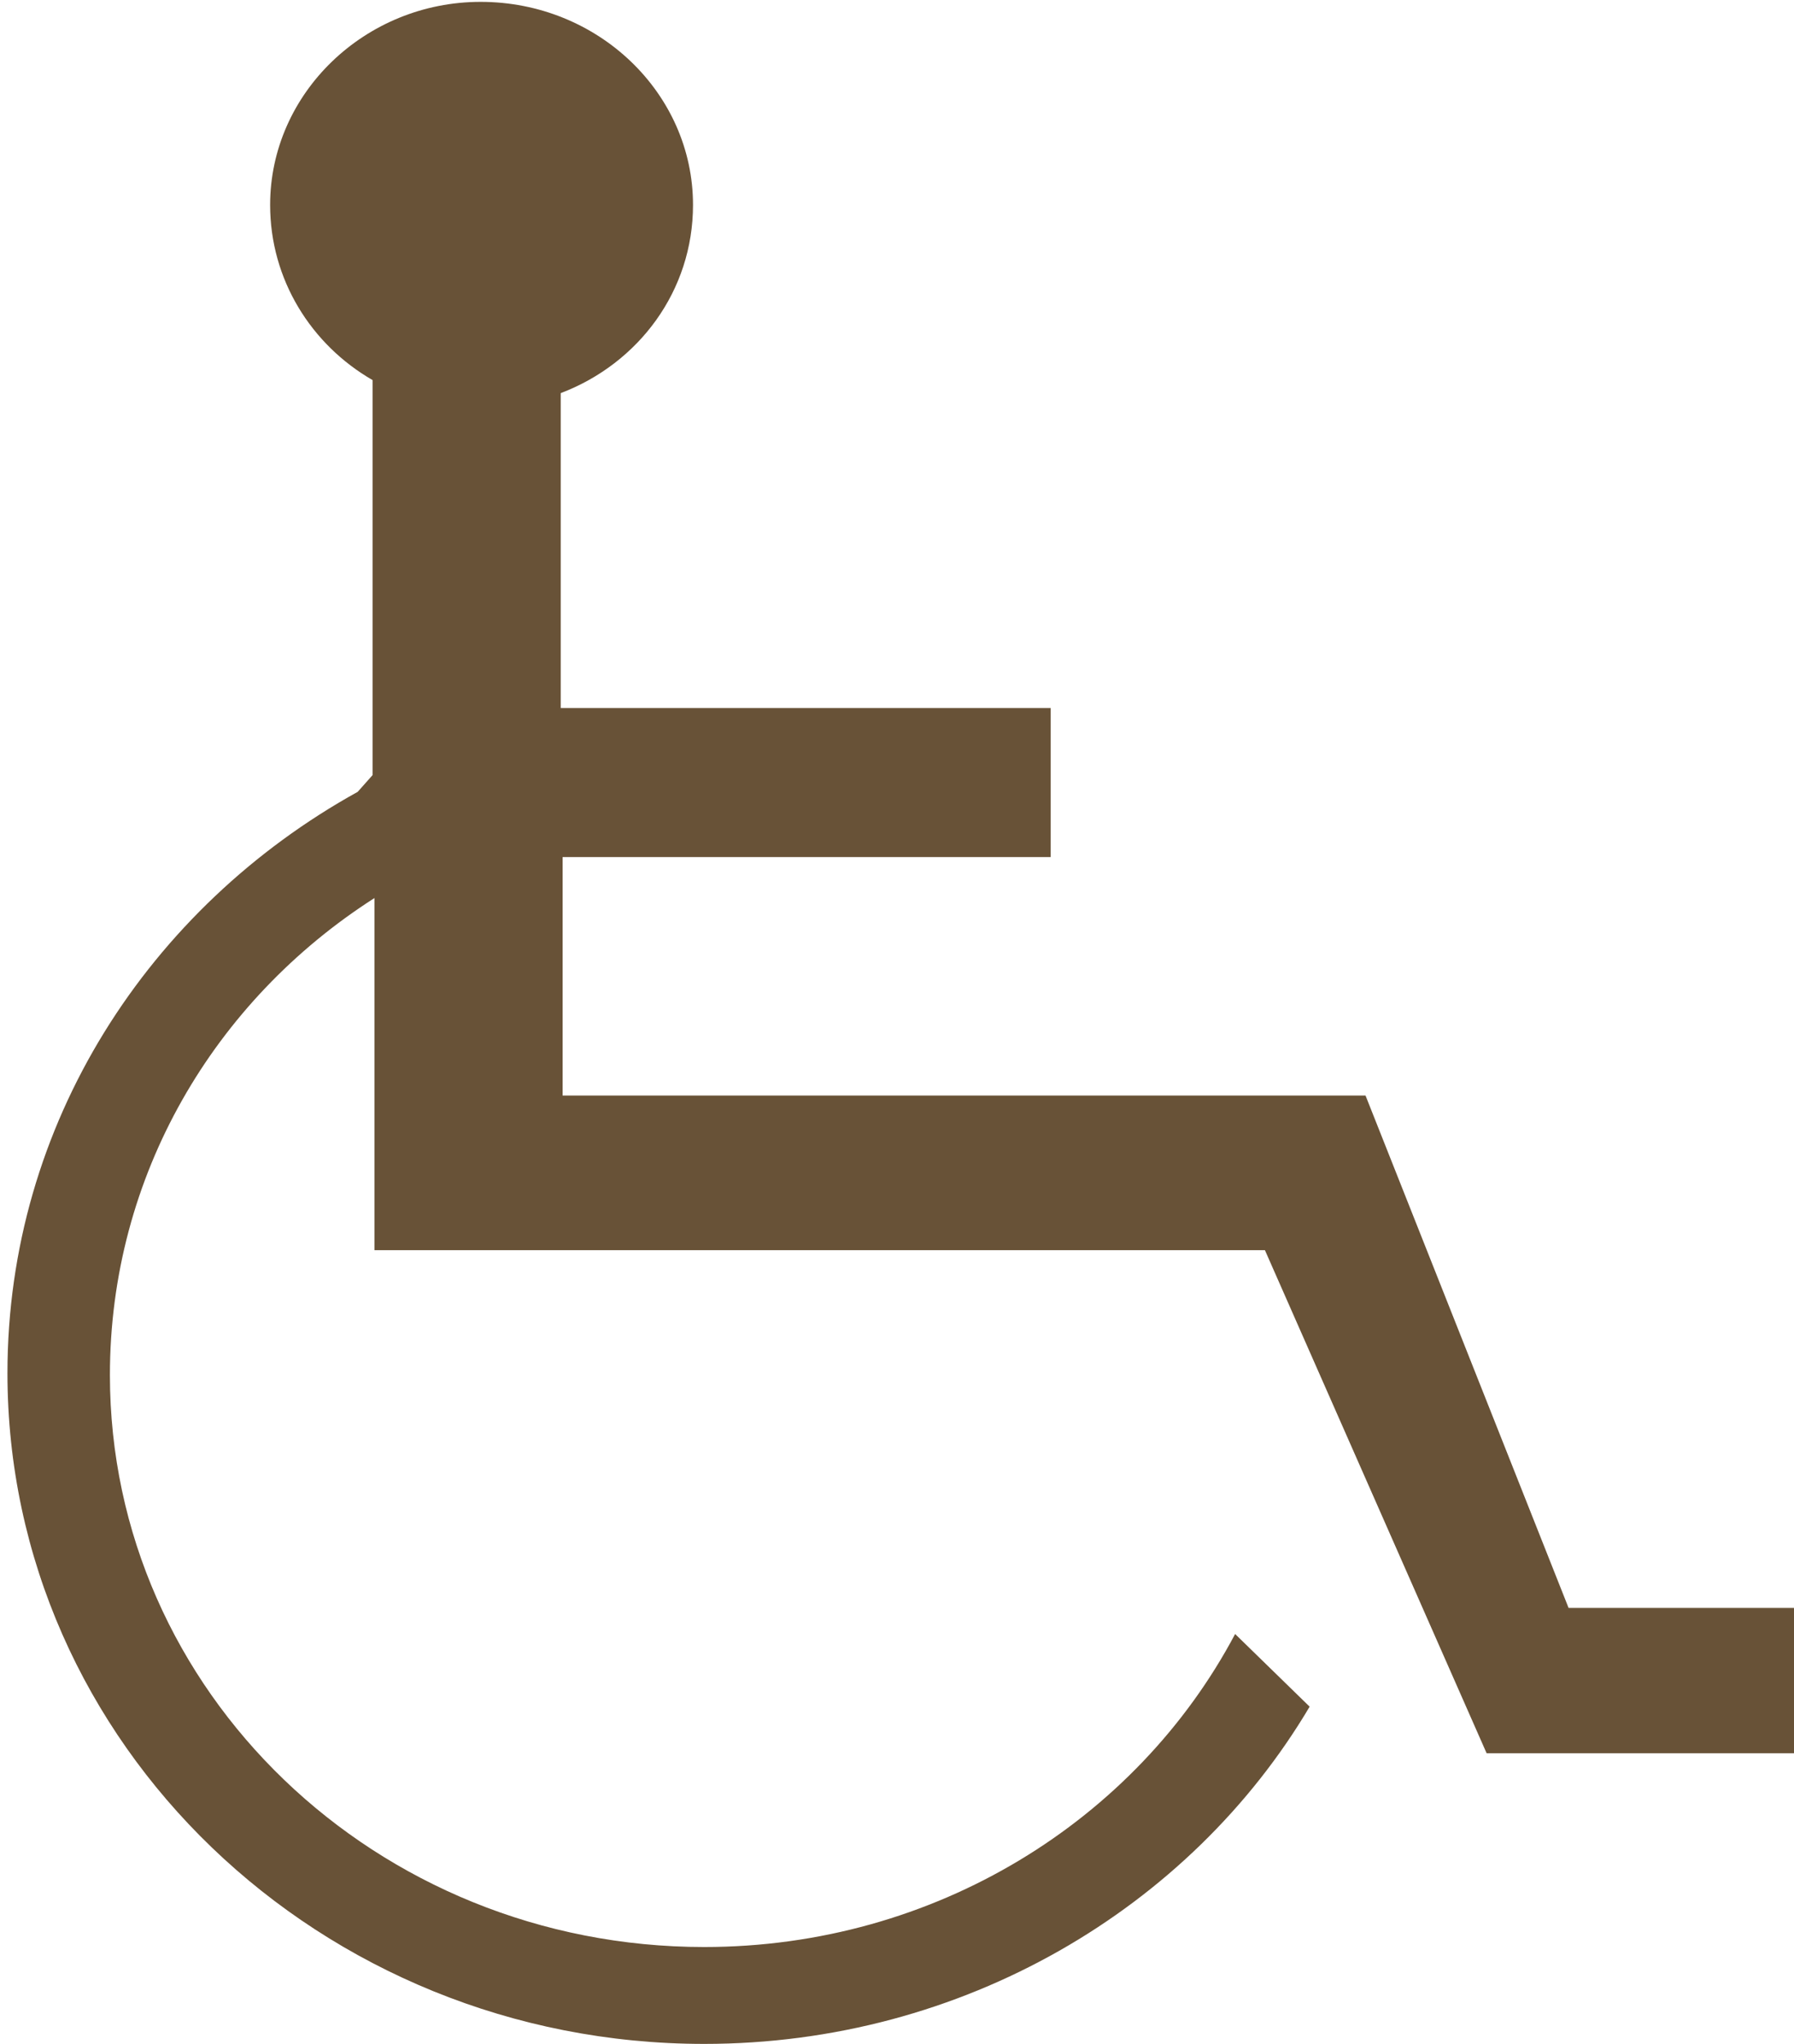 <?xml version="1.0" encoding="utf-8"?>
<!-- Generator: Adobe Illustrator 18.0.0, SVG Export Plug-In . SVG Version: 6.00 Build 0)  -->
<!DOCTYPE svg PUBLIC "-//W3C//DTD SVG 1.1//EN" "http://www.w3.org/Graphics/SVG/1.1/DTD/svg11.dtd">
<svg version="1.1" id="Layer_1" xmlns="http://www.w3.org/2000/svg" xmlns:xlink="http://www.w3.org/1999/xlink" x="0px" y="0px"
	 viewBox="0 0 96.3 109.7" enable-background="new 0 0 96.3 109.7" xml:space="preserve">
<path fill-rule="evenodd" clip-rule="evenodd" fill="#685237" d="M70.3,91.6c-6.4,10.8-18.6,18.1-32.5,18.1
	c-20.6,0-37.4-16.1-37.4-36c0-13.4,7.6-25,18.8-31.2l0.8-0.9V20.4c-3.3-1.9-5.5-5.4-5.5-9.4c0-6,5.1-10.9,11.3-10.9
	C32.1,0.1,37.2,5,37.2,11c0,4.6-2.9,8.5-7.1,10.1v16.9h26.3v8H30.2v12.8h43.1l10.9,27.5h12.2v7.8H79.8h0l0,0l-11.9-27H30.2h-9.6
	h-0.5V48.2C11.5,53.7,5.9,63.1,5.9,73.8c0,17,14.3,30.7,31.9,30.7c12.4,0,23.2-6.8,28.5-16.8L70.3,91.6L70.3,91.6z"/>
</svg>
